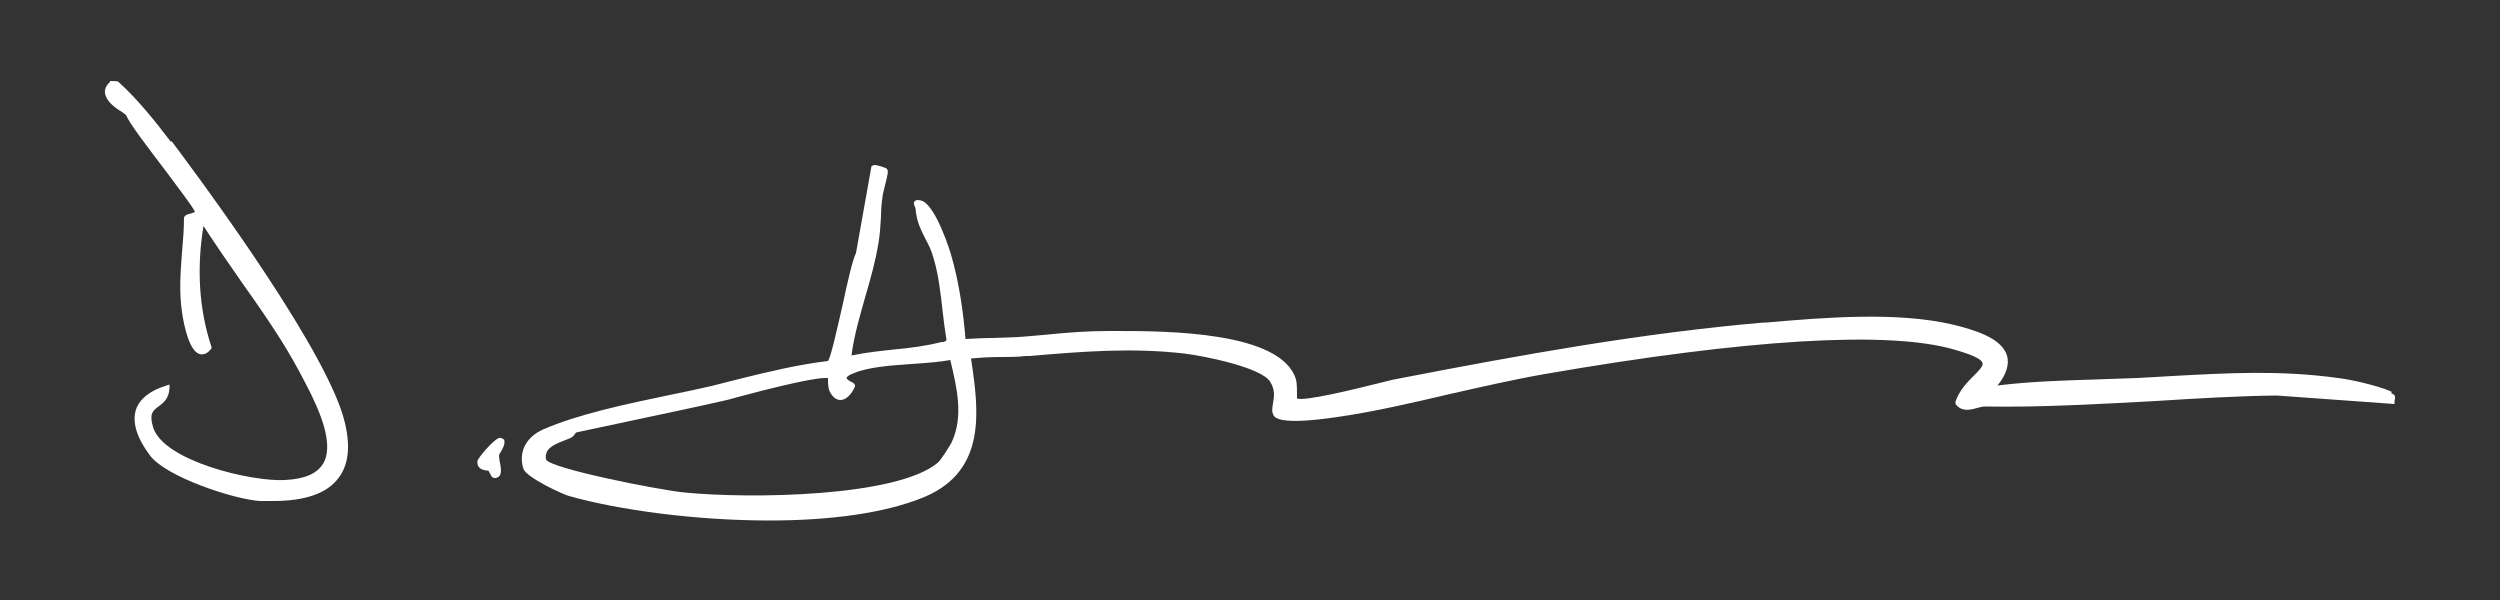 <?xml version="1.0" encoding="UTF-8"?>
<svg id="Ebene_1" xmlns="http://www.w3.org/2000/svg" version="1.1" viewBox="0 0 500 120">
  <rect x="0" y="0" width="500" height="120" fill="#333333" stroke="none"/>
  <!-- Generator: Adobe Illustrator 29.5.1, SVG Export Plug-In . SVG Version: 2.1.0 Build 141)  -->
  <path d="M34.2,28.4c-3.2-4.2-6.7-8.6-10.6-12.1h-.1c0-.1-1.5-.1-1.5-.1v.2c-.8.7-1.1,1.5-1,2.2.2,1.6,1.9,2.9,3.4,3.8.3.2.5.4.8.6.7,1.7,4.3,6.4,7.8,11,2.5,3.4,5.7,7.5,6,8.4-.2.1-.6.2-.8.3-.6.1-1.2.3-1.4.8h0c0,2.4-.2,4.7-.4,7-.3,3.9-.6,7.9,0,11.9.4,2.9,1.5,7.8,3.5,8.4.7.2,1.5,0,2.2-.9l.2-.2v-.3c-2.5-7.5-3-15.8-1.6-24.2,2.4,3.7,4.9,7.3,7.4,10.9,4.1,5.8,8.4,11.9,11.7,18.1h0c3,5.6,7.4,13.8,4.9,18.4-1.2,2.1-3.7,3.2-7.7,3.4-6.6.4-24.4-3.8-26.4-10.6-.8-2.7,0-3.3,1.1-4.1.9-.7,2.1-1.5,2.2-3.7v-.7s-.6.2-.6.2c-3.3,1-5.4,2.7-6.1,4.8-.8,2.5.1,5.6,2.8,9.2,3.2,4.3,16.9,8.8,22,9.1.9,0,1.8,0,2.6,0,6.4,0,10.8-1.5,13.1-4.6,2.3-3,2.5-7.4.7-13.1-5.3-16.1-31.2-50.4-34.1-54.3Z" fill="#fff"/>
  <path d="M478.3,78.3c0,0-.2,0-.3-.1-2.6-1.1-7.8-2.3-10.4-2.6-11.6-1.6-22-1-33.1-.4-2.3.1-4.6.3-7,.4-2.9.1-5.8.2-8.6.3-6.4.2-13,.4-19.4,1.2,1.8-2.2,2.4-4.3,1.9-6-1.1-3.5-6.4-5.1-10.9-6.2-11.2-2.6-25.6-1.4-37.2-.4h-.5c-24.3,2.1-47.7,6.3-73.5,11.3-.7.1-2.1.5-3.8.9-4.4,1.1-14.6,3.6-16.1,3,0-.2,0-.5,0-.8,0-.9,0-2.2-.2-3-2.9-9.7-26.2-9.7-36.1-9.7h-1.2c-4.6,0-8.2.3-12.3.7-1.4.1-2.9.3-4.5.4-2.2.2-4.4.2-6.6.3-1.8,0-3.6.1-5.4.2-.4-4.9-1.2-11.1-2.9-16.9-.1-.4-3.1-10.1-6-10.8-.5-.1-1-.2-1.3.2-.3.4,0,.8.1,1.1,0,0,.1.2.1.3.2,2.6,1.1,4.3,2,6.1.6,1.1,1.2,2.3,1.6,3.8,1,3.3,1.4,6.9,1.8,10.4.2,2,.5,4.1.8,6-.1.2-.3.3-.7.4h-.3c-3.1.8-6.3,1.2-9.5,1.5-2.8.3-5.7.6-8.5,1.2.5-4,1.7-8,2.8-11.9,1-3.4,2-7,2.6-10.6.3-1.8.4-3.6.5-5.3,0-1.3.1-2.6.3-3.9,0-.3.2-1.1.4-1.9.7-2.8.8-3.3.5-3.7h0c-.2-.3-2.1-.8-2.4-.8,0,0-.4,0-.6.2h-.1c0,.1-3.1,17.4-3.1,17.4-.7,1.4-1.7,5.8-2.7,10.5-1,4.3-2.3,10.3-2.9,11.1-5.9.7-11.7,2.1-17.4,3.5-2,.5-3.9,1-5.9,1.5-2.6.6-5.4,1.2-8.4,1.8-8.6,1.8-18.2,3.8-25.3,6.9-3.4,1.5-5,4.6-3.9,7.9.6,1.7,7.9,5.1,9.1,5.4,9.9,2.8,25.3,4.9,40.1,4.9,11.8,0,23.2-1.4,31.2-4.8,12.2-5.3,10.7-17.1,9.1-27.6,2-.2,4.1-.3,6.1-.3,1.6,0,3.2,0,4.8-.2h.8c10.5-.9,20.4-1.7,30.9-.5,4.2.5,15.4,2.8,17.2,5.6,1.1,1.7.8,3.1.6,4.4-.1.7-.3,1.4,0,2.1.2.6.7,2.4,12.9.6,7.6-1.1,15.2-2.9,22.5-4.6,6.2-1.4,12.7-2.9,19-4,40.4-7,68.7-8.7,81.8-4.9,1.3.4,5.4,1.5,5.7,2.7.2.6-.7,1.5-1.7,2.5-1.3,1.3-2.9,2.9-3.7,5.2v.3c0,0,0,.2,0,.2,1.2,1.6,2.9,1.2,4.3.8.5-.1,1-.3,1.5-.3,11.3.2,23-.5,34.3-1.1,7.9-.5,16.2-1,24.1-1.1l23.6,1.7v-.5c.2-.9.2-1.4-.6-1.6ZM115,86.8c0-.1.2-.3.2-.3,4.1-.9,8.1-1.7,12.2-2.6,5.6-1.2,11.4-2.4,17.1-3.7.6-.1,1.7-.4,3.1-.8,3.7-1,14.4-3.8,17.4-3.8s.4,0,.6,0c0,0,0,.1,0,.2,0,.6,0,1.7.3,2.4.7,1.5,1.6,1.8,2.2,1.8,1.1,0,2.2-1.1,2.9-2.7h0c0-.1,0-.2,0-.2,0-.3-.3-.5-.7-.7-.3-.1-1-.6-1-.8,0,0,0-.4,1.3-.9,3-1.3,7.4-1.6,11.7-1.9,2.9-.2,5.6-.4,7.8-.8v.2c1.3,5.4,2.6,11,.3,16.1-.4.9-2.3,3.8-2.8,4.2-8.1,6.9-37.5,7.3-50.7,6-5.1-.5-26.9-4.8-27.7-6.6-.3-2,1.1-2.8,3.4-3.7.5-.2,1-.4,1.5-.6.6-.3.9-.8,1.1-1.1Z" fill="#fff"/>
  <path d="M100.6,87.9h0c0-.2-.4-.4-.8-.3-1.2.4-4.3,4.1-4.3,4.6-.2,1.5,1.1,1.8,1.7,1.9.1,0,.3,0,.4,0,.1,0,.3.4.4.6.2.4.4.9.9.9,0,0,0,0,.1,0,.4,0,.6-.2.8-.3.6-.6.4-1.8.1-3.2,0-.3-.1-.8-.1-.9,0-.3.2-.6.4-.9.4-.7.9-1.5.6-2.5h0Z" fill="#fff"/>
</svg>